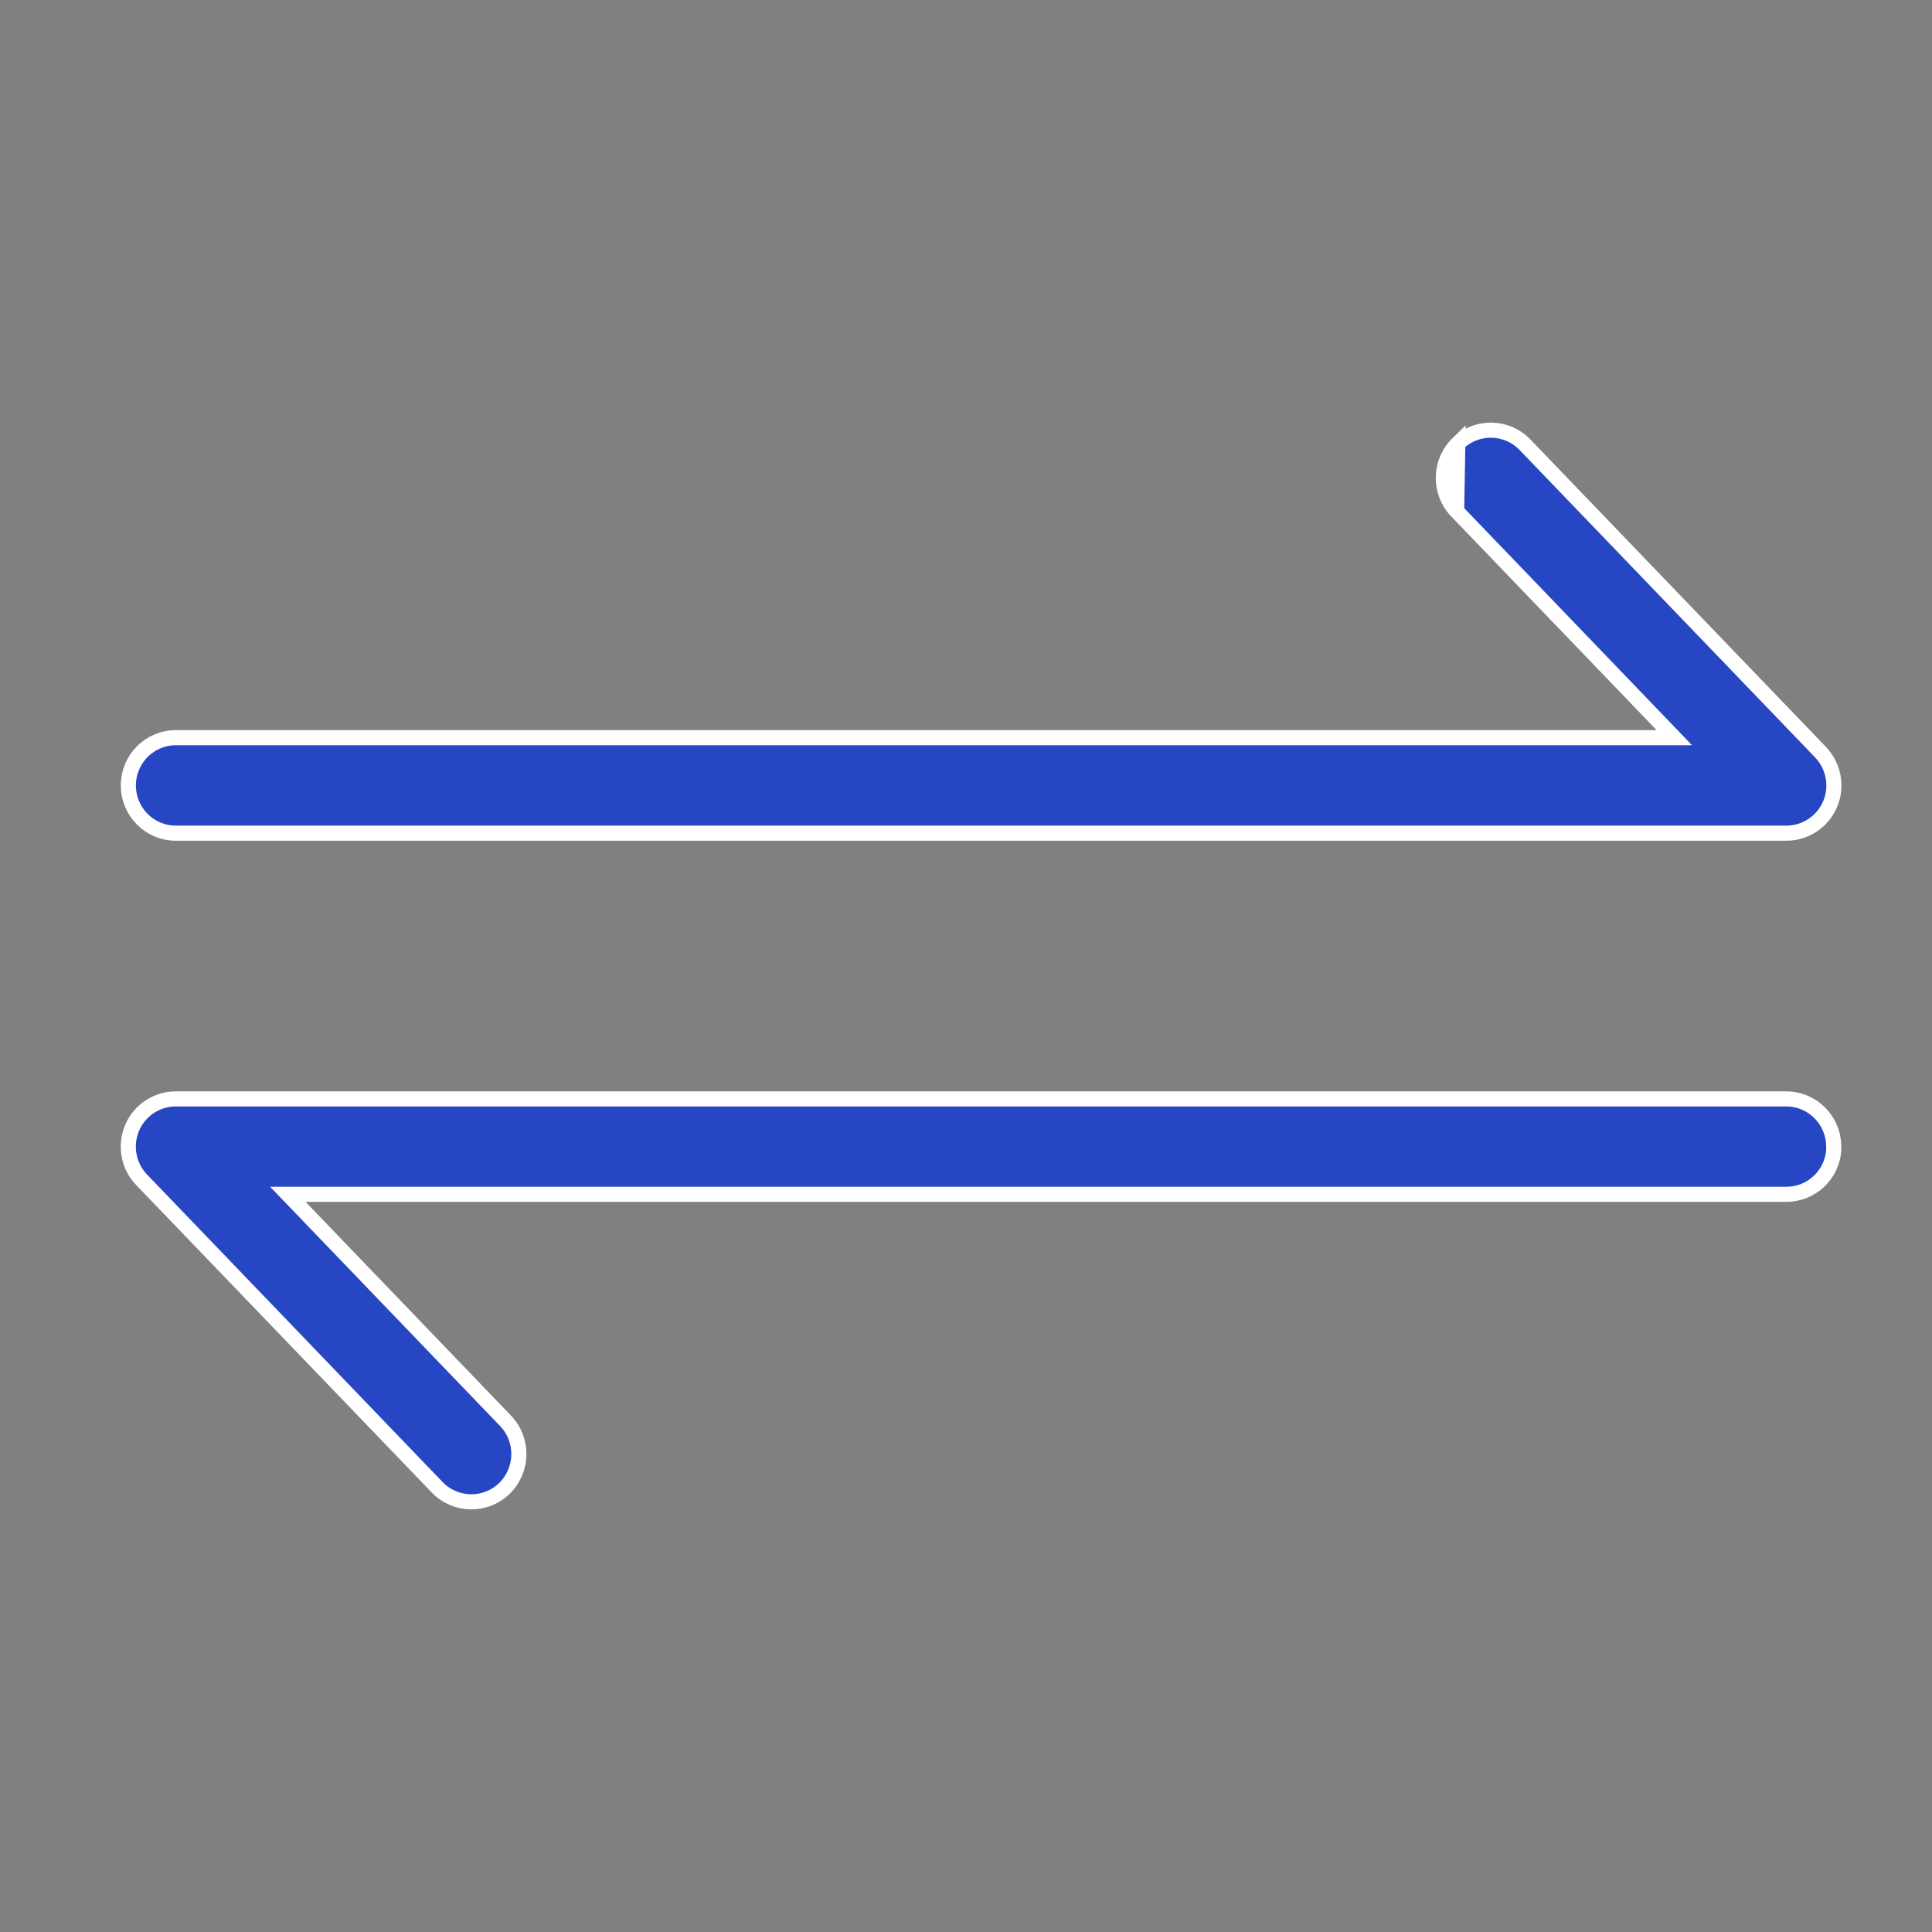 <svg width="64" height="64" viewBox="0 0 64 64" fill="none" xmlns="http://www.w3.org/2000/svg">
<rect x="0" y="0" width="64" height="64" fill="#808080" stroke="none"/>
<path d="M48.253 16.933L55.058 24.014L55.464 24.437H54.877L5.825 24.437C4.957 24.437 4.252 25.143 4.252 26.018C4.252 26.894 4.957 27.6 5.825 27.6L59.177 27.6C59.808 27.6 60.377 27.222 60.625 26.637C60.709 26.437 60.75 26.227 60.75 26.021C60.75 26.02 60.75 26.019 60.75 26.018L60.75 26.016C60.75 25.615 60.596 25.219 60.307 24.916C60.307 24.916 60.307 24.916 60.307 24.916L50.517 14.732C50.517 14.732 50.517 14.732 50.517 14.732C49.912 14.104 48.916 14.088 48.292 14.693L48.253 16.933ZM48.253 16.933C48.253 16.933 48.253 16.933 48.253 16.933C47.65 16.305 47.666 15.302 48.291 14.693L48.253 16.933ZM9.942 39.986L16.747 47.067C16.747 47.067 16.747 47.067 16.747 47.067C17.35 47.695 17.333 48.698 16.708 49.307C16.084 49.912 15.088 49.896 14.482 49.268L4.692 39.083L4.692 39.083C4.252 38.627 4.129 37.951 4.375 37.365C4.622 36.781 5.192 36.403 5.822 36.403H59.171C60.04 36.403 60.744 37.109 60.744 37.984V38.117C60.676 38.929 60 39.563 59.177 39.563H10.122H9.535L9.942 39.986Z" fill="#2746C4" stroke="white" stroke-width="0.5"/>
</svg>
